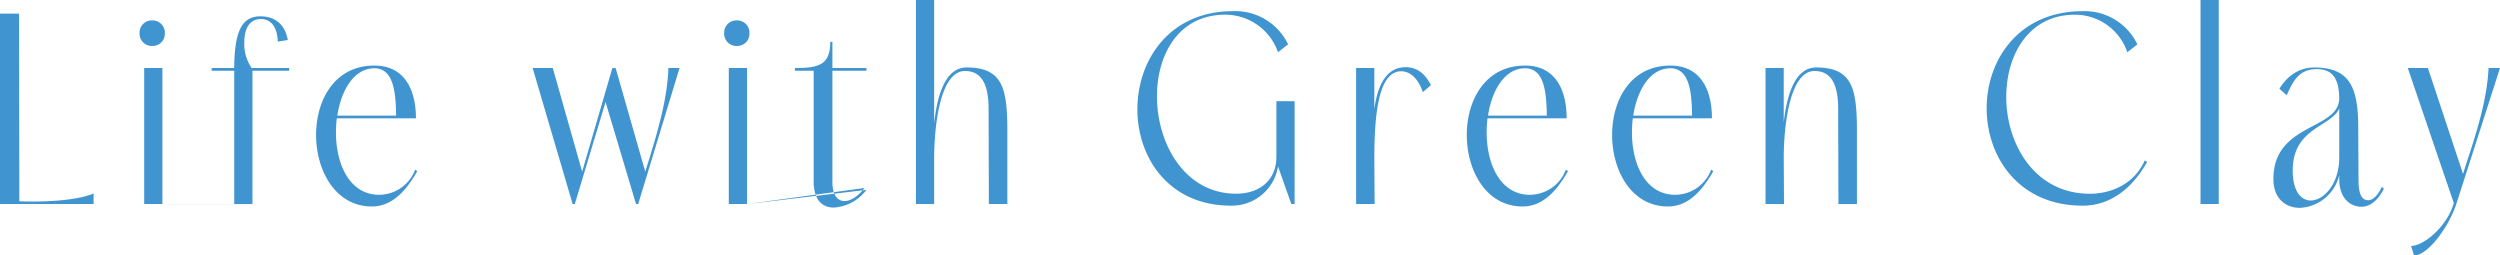 <svg xmlns="http://www.w3.org/2000/svg" xmlns:xlink="http://www.w3.org/1999/xlink" width="489.34" height="50" viewBox="0 0 489.34 50">
  <defs>
    <clipPath id="clip-path">
      <path id="パス_4647" data-name="パス 4647" d="M0,13.4H489.34v-50H0Z" transform="translate(0 36.599)" fill="none"/>
    </clipPath>
  </defs>
  <g id="グループ_11738" data-name="グループ 11738" transform="translate(0 36.599)">
    <g id="グループ_11737" data-name="グループ 11737" transform="translate(0 -36.599)" clip-path="url(#clip-path)">
      <g id="グループ_11736" data-name="グループ 11736" transform="translate(0.001 0.001)">
        <path id="パス_4646" data-name="パス 4646" d="M1,10.7H15.589V8.627C12.98,9.8,7.442,10.384,1.052,10.171L1-26.569H-2.728V10.7ZM24.587-22.736a2.4,2.4,0,0,0,2.5,2.5,2.389,2.389,0,0,0,2.45-2.5,2.4,2.4,0,0,0-2.5-2.5,2.388,2.388,0,0,0-2.45,2.5M29.06-15.92H25.493V10.7H29.06Zm0,26.624,17.625,0V-15.387h7.189v-.533H46.525a8.414,8.414,0,0,1-1.437-5.059c0-2.343.851-4.526,3.247-4.526,2.822,0,3.3,3.036,3.3,4.42l1.97-.32c-.373-2.13-1.7-4.633-5.379-4.633-3.78,0-5.058,3.249-5.111,10.118H38.7v.533h4.421V10.7ZM78.526,3.994a7.574,7.574,0,0,1-7.028,4.9c-5.858,0-8.467-6.071-8.467-12.194a24.145,24.145,0,0,1,.16-2.769H78.685c0-5.537-2.183-10.33-8.146-10.33-7.775,0-11.4,6.762-11.4,13.578,0,6.976,3.78,14,10.916,14,3.3,0,6.176-2.077,8.892-6.922ZM63.3-6.6c.746-5.006,3.3-9.265,7.242-9.265,3.62,0,4.206,4.26,4.26,9.265Zm64.8-9.319c-.16,4.952-1.384,10.17-3.78,17.891l-.746,2.4-5.8-20.287h-.639L111.22,4.367,105.469-15.92h-3.94L109.356,10.7h.426L115.8-9.264,121.763,10.7h.426l8.093-26.624Zm10.916-6.816a2.4,2.4,0,0,0,2.5,2.5,2.389,2.389,0,0,0,2.45-2.5,2.4,2.4,0,0,0-2.5-2.5,2.388,2.388,0,0,0-2.45,2.5m4.473,6.816h-3.567V10.7h3.567Zm0,26.624,23-3.142c-1.277,1.652-2.716,2.556-3.94,2.556-1.331,0-2.343-1.171-2.343-3.674V-15.387h6.656v-.533h-6.656v-5.112h-.426c0,4.579-2.343,5.112-6.922,5.112v.533h3.675V6.231c0,3.78,1.757,5.165,3.94,5.165a8.631,8.631,0,0,0,6.389-3.462ZM180.121,10.7V1.438c.053-6.709,1.331-16.772,6.017-16.772,2.29,0,4.633,1.224,4.633,7.347l.053,18.69h3.62V-4.152c-.052-7.988-1.064-11.875-7.987-11.875-4.26,0-5.8,5.75-6.336,10.969V-29.232h-3.568V10.7Zm58.518-37.752c-12.513,0-18.742,9.637-18.742,19.222,0,9.425,6.123,18.85,18.317,18.85a9.145,9.145,0,0,0,9.211-7.668l2.609,7.349h.639V-9.424h-3.567V1.438c0,4.633-3.3,7.242-7.881,7.242-10.063,0-15.495-9.8-15.495-19.063,0-8.2,4.26-15.974,13.365-15.974a10.945,10.945,0,0,1,10.33,7.349l1.971-1.544a11.472,11.472,0,0,0-10.757-6.5M272.4-16.08c-3.993,0-5.538,3.94-6.123,8.2v-8.04h-3.568V10.7h3.622l-.053-9.532c.053-6.762.531-16.4,5.217-16.453,2.343,0,3.728,2.342,4.26,4.1l1.6-1.385c-.586-1.064-1.863-3.514-4.952-3.514M303.761,3.994a7.577,7.577,0,0,1-7.029,4.9c-5.857,0-8.466-6.071-8.466-12.194a24.151,24.151,0,0,1,.16-2.769h15.495c0-5.537-2.183-10.33-8.148-10.33-7.773,0-11.4,6.762-11.4,13.578,0,6.976,3.782,14,10.917,14,3.3,0,6.176-2.077,8.892-6.922ZM288.533-6.6c.745-5.006,3.3-9.265,7.241-9.265,3.622,0,4.206,4.26,4.26,9.265ZM332.2,3.994a7.576,7.576,0,0,1-7.029,4.9c-5.857,0-8.466-6.071-8.466-12.194a24.151,24.151,0,0,1,.16-2.769h15.495c0-5.537-2.183-10.33-8.148-10.33-7.773,0-11.394,6.762-11.394,13.578,0,6.976,3.78,14,10.916,14,3.3,0,6.176-2.077,8.892-6.922ZM316.966-6.6c.745-5.006,3.3-9.265,7.241-9.265,3.622,0,4.208,4.26,4.261,9.265Zm29.5,17.305-.053-9.265c.053-6.762,1.332-16.772,6.018-16.772,2.29,0,4.633,1.224,4.633,7.347l.053,18.69h3.62V-4.152c-.053-7.988-1.064-11.875-7.987-11.875-4.208,0-5.751,5.59-6.338,10.756V-15.92h-3.567V10.7Zm58.466-37.752c-12.514,0-18.8,9.532-18.8,19.009,0,9.532,6.283,19.063,18.8,19.063,5.7,0,9.9-3.727,12.619-8.573l-.48-.266c-1.917,4.313-6.176,6.5-10.756,6.5-10.809,0-16.346-9.745-16.346-18.957,0-8.253,4.42-16.081,13.418-16.081a10.817,10.817,0,0,1,10.276,7.349l1.97-1.544a11.446,11.446,0,0,0-10.7-6.5m26.624-2.183h-3.567V10.7h3.567Zm0,39.936,18.689-26.73c-2.183,0-4.793.9-6.816,4.153l1.439,1.277c1.331-3.034,2.555-5.111,5.91-5.111,3.78,0,4.313,2.981,4.366,5.75-.107,6.23-12.886,4.792-12.886,15.761,0,3.833,2.4,5.645,5.164,5.645a8.323,8.323,0,0,0,7.722-6.391v.8c0,3.622,2.077,5.379,4.366,5.379,1.49,0,3.142-1.066,4.366-3.515L463.5,7.3c-.8,1.757-1.81,2.661-2.663,2.661-1.064,0-1.917-.8-1.917-3.887l-.053-10.223c0-7.988-1.65-11.875-8.626-11.875M446.037,4.154c0-8.413,7.508-8.519,9.105-12.141V1.651c0,5.112-3.036,8.36-5.592,8.36-1.863,0-3.514-1.81-3.514-5.857m23.748,16.614c2.769,0,6.869-5.752,8.254-10.011l8.573-26.677h-2.236c-.266,4.952-1.439,9.957-4.1,17.891l-.9,2.822L472.5-15.92h-3.94l9,26.411-.053.213c-1.332,4.473-5.858,8.2-8.308,8.2Z" transform="translate(2.728 29.232)" fill="#4095d1"/>
      </g>
    </g>
  </g>
</svg>
